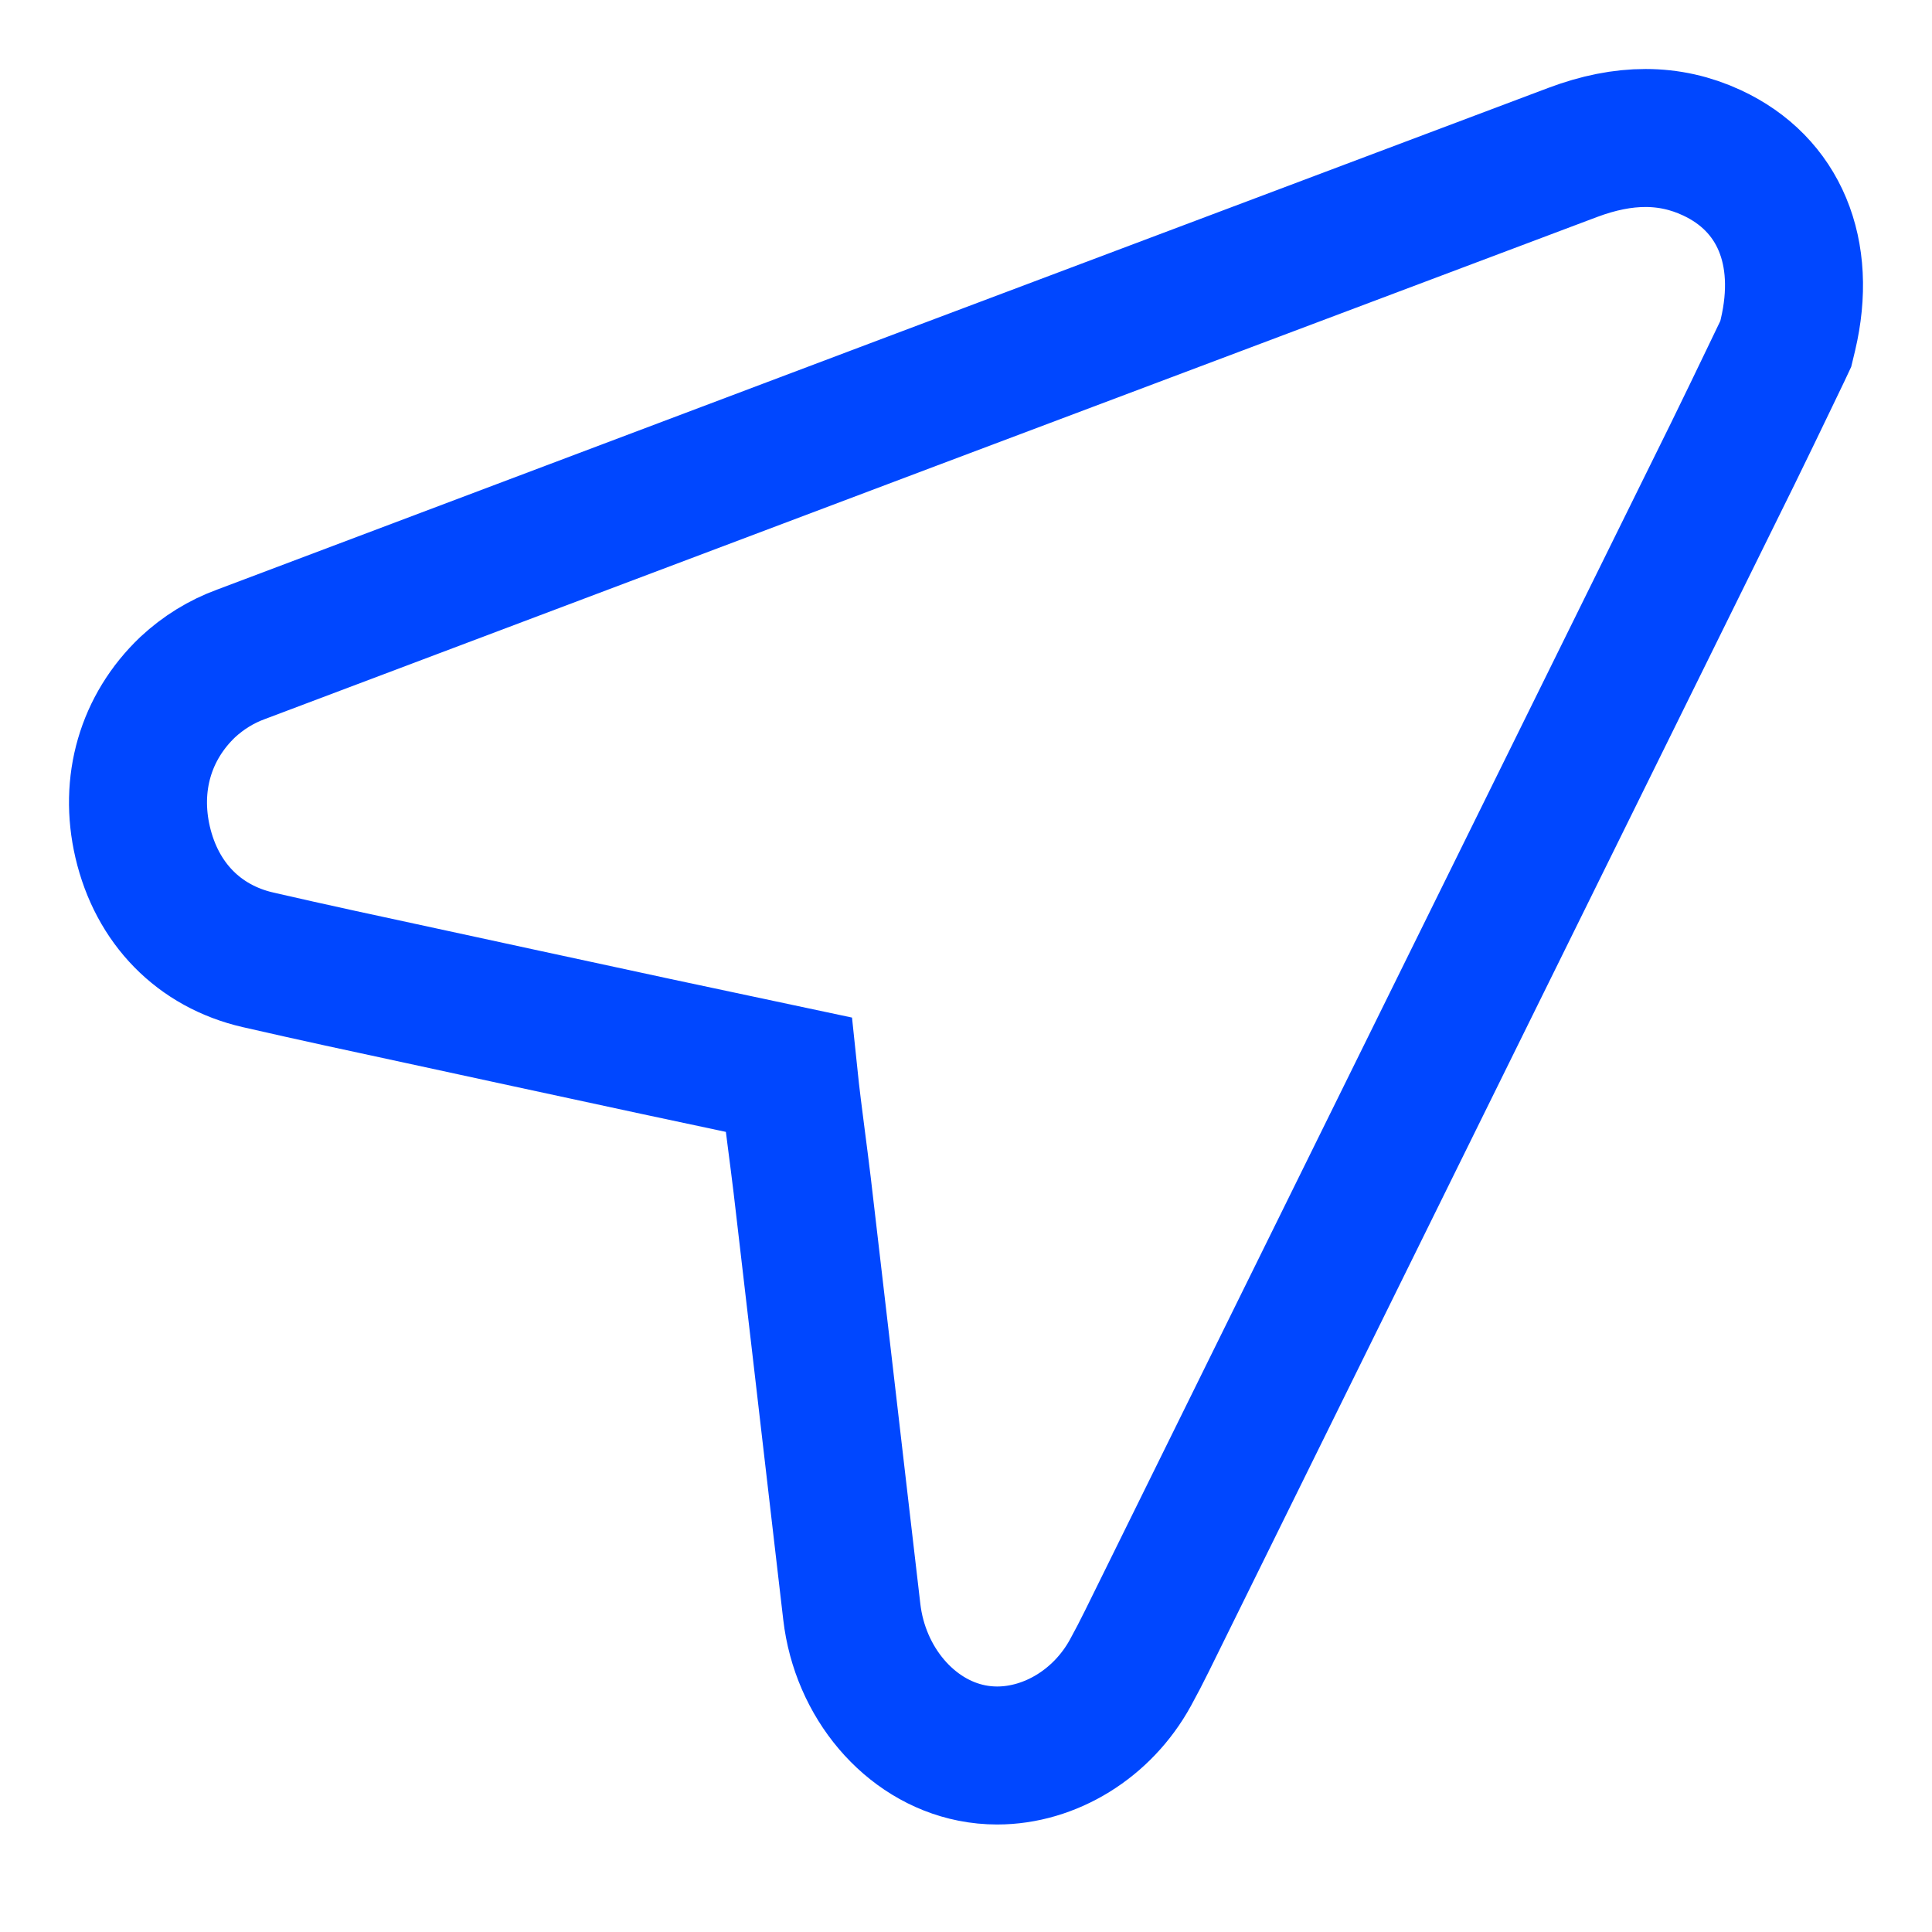 <svg width="42" height="42" viewBox="0 0 42 42" fill="none" xmlns="http://www.w3.org/2000/svg">
<path d="M21.677 38.163C21.493 38.163 21.309 38.145 21.128 38.109C19.769 37.84 18.695 36.577 18.517 35.037L18.254 32.776C17.987 30.476 17.712 28.097 17.438 25.759C17.399 25.428 17.353 25.085 17.311 24.755C17.252 24.3 17.192 23.834 17.143 23.363C15.23 22.959 13.303 22.544 11.432 22.139L9.146 21.644C7.988 21.395 6.789 21.137 5.609 20.866C4.326 20.571 3.412 19.639 3.101 18.307C2.806 17.04 3.163 15.812 4.081 14.937C4.42 14.622 4.813 14.38 5.238 14.225C15.01 10.536 24.749 6.865 34.186 3.315C35.304 2.894 36.296 2.894 37.215 3.321C38.677 3.999 39.294 5.479 38.868 7.28L38.821 7.475L38.737 7.654C38.658 7.818 38.568 8.003 38.473 8.203C38.231 8.706 37.957 9.276 37.672 9.857C33.639 18.024 29.665 26.085 24.933 35.675C24.82 35.905 24.699 36.137 24.575 36.363C23.965 37.476 22.827 38.163 21.677 38.163Z" stroke="#0047FF" stroke-width="3"/>
</svg>
